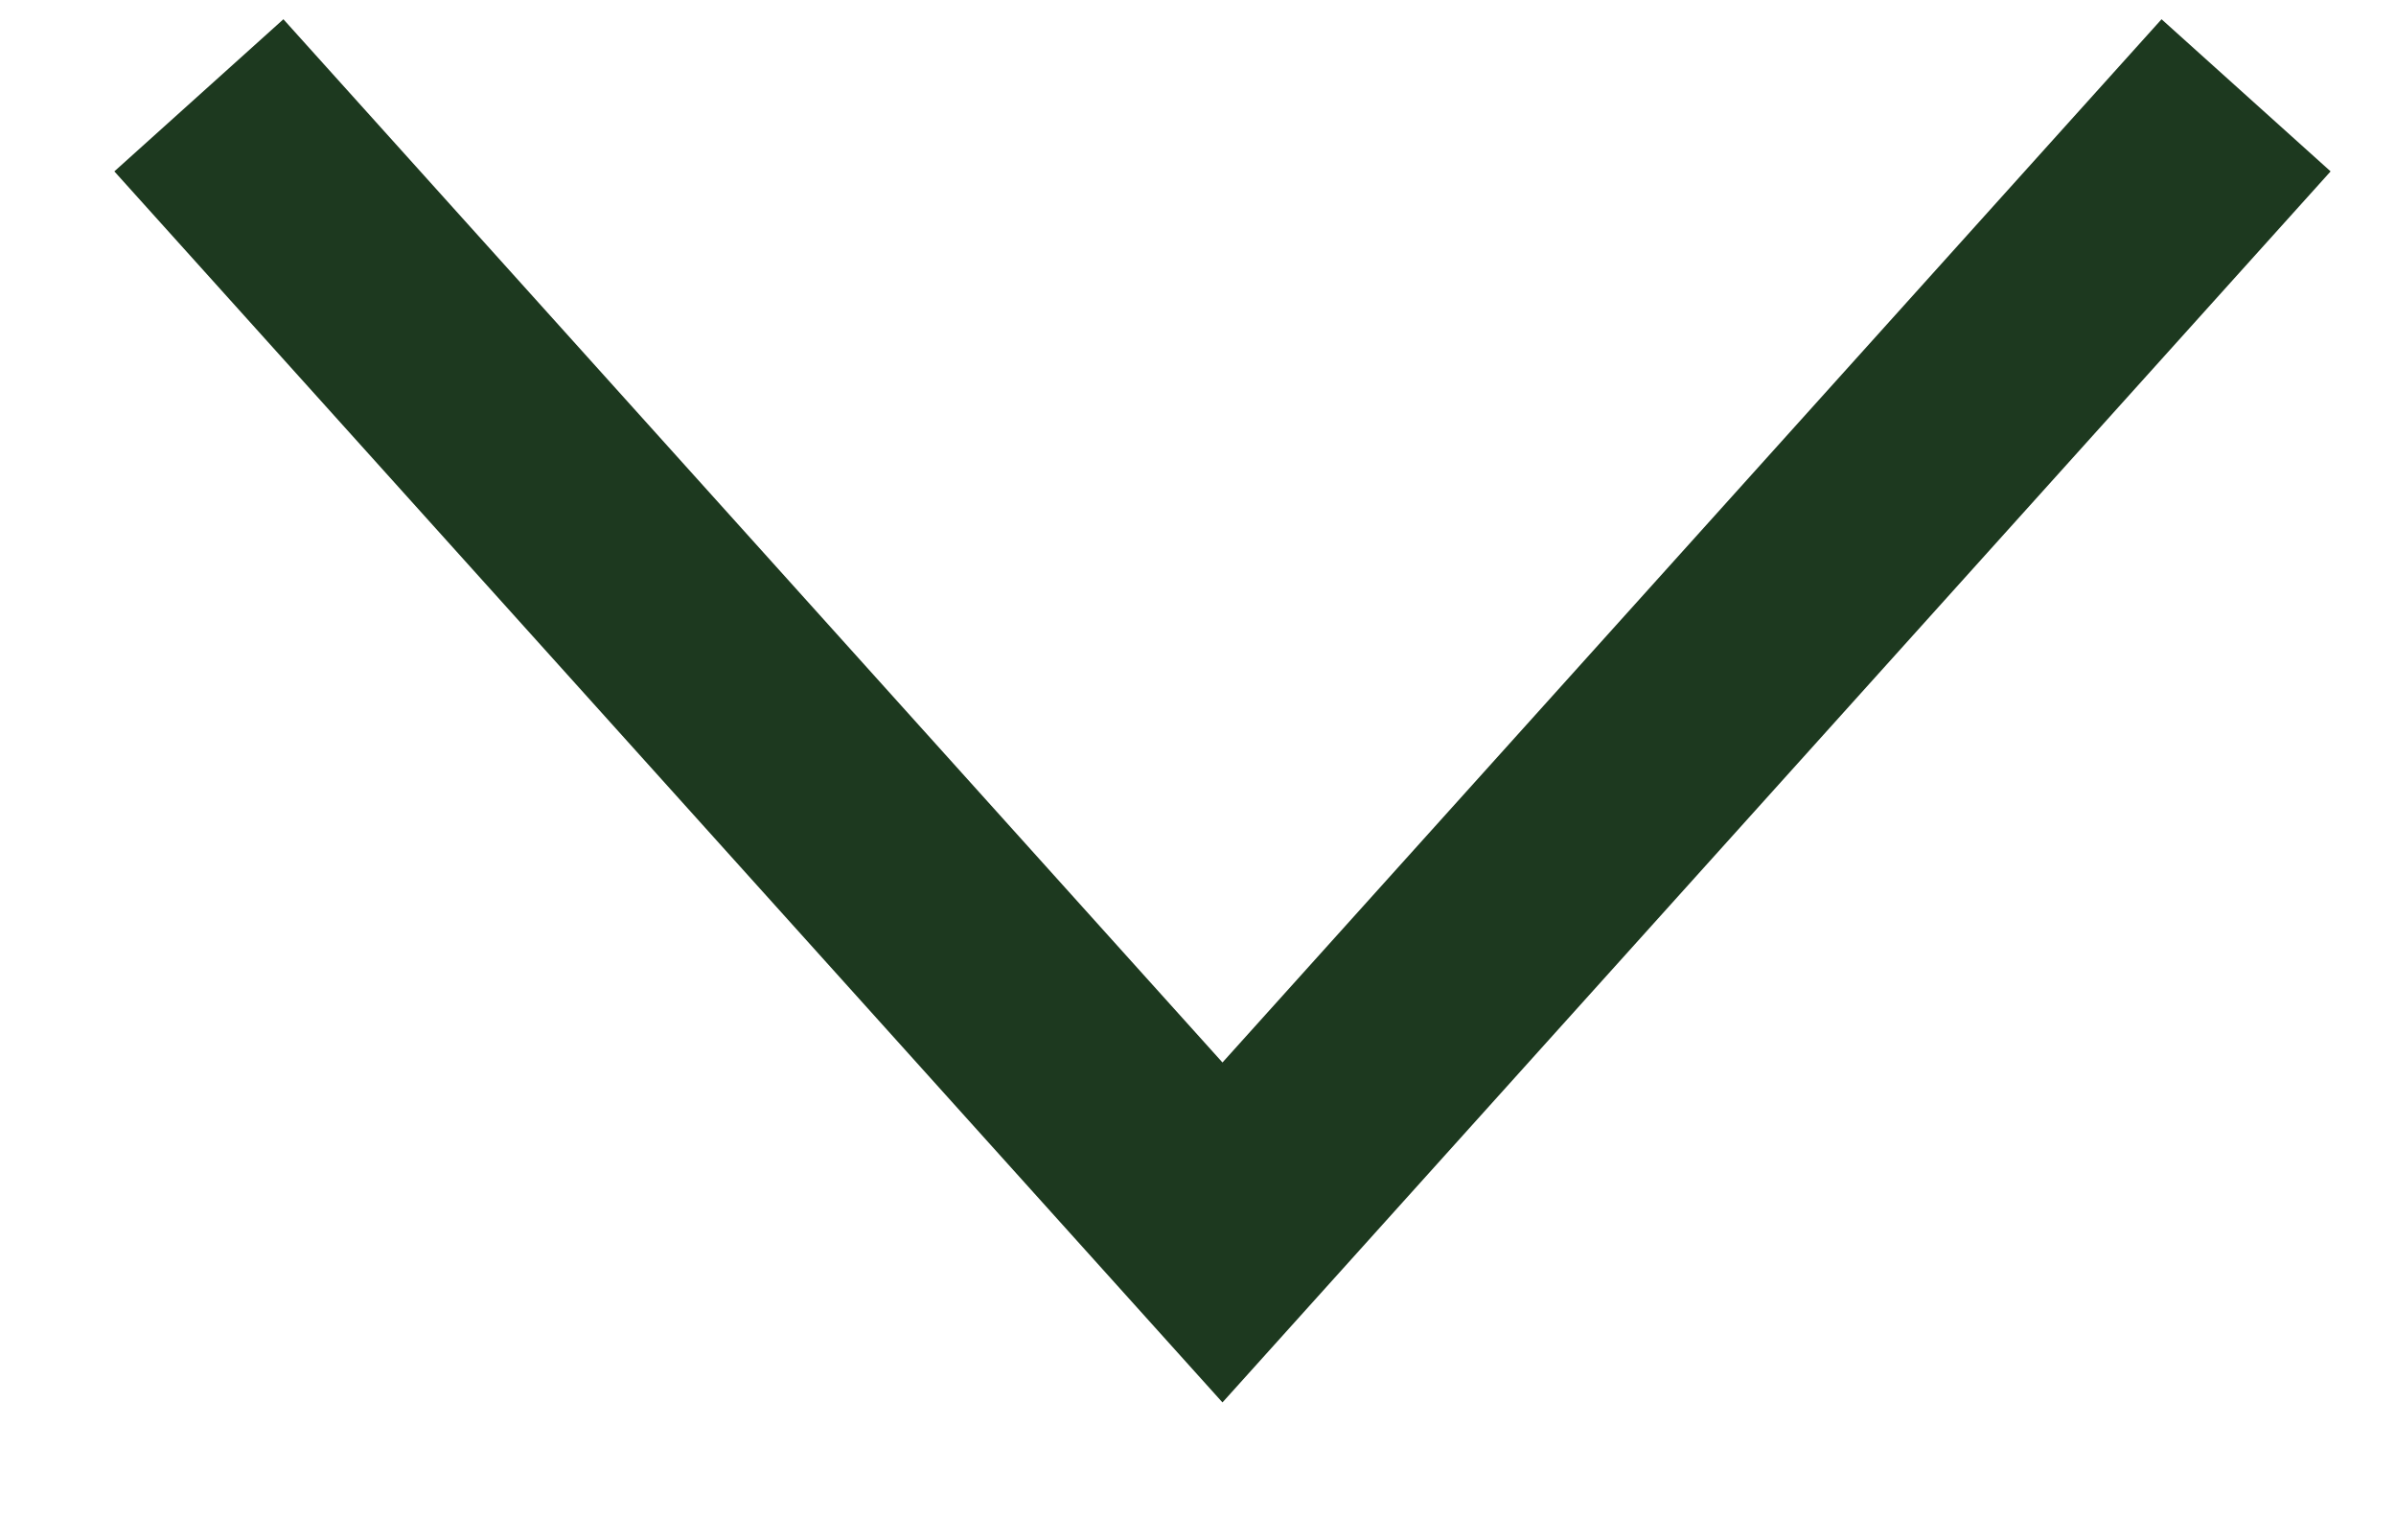 <?xml version="1.0" encoding="UTF-8"?> <svg xmlns="http://www.w3.org/2000/svg" width="14" height="9" viewBox="0 0 14 9" fill="none"> <path d="M1.162 0.557L7.143 7.202L13.124 0.557" stroke="#1D391F" stroke-width="1.329"></path> </svg> 